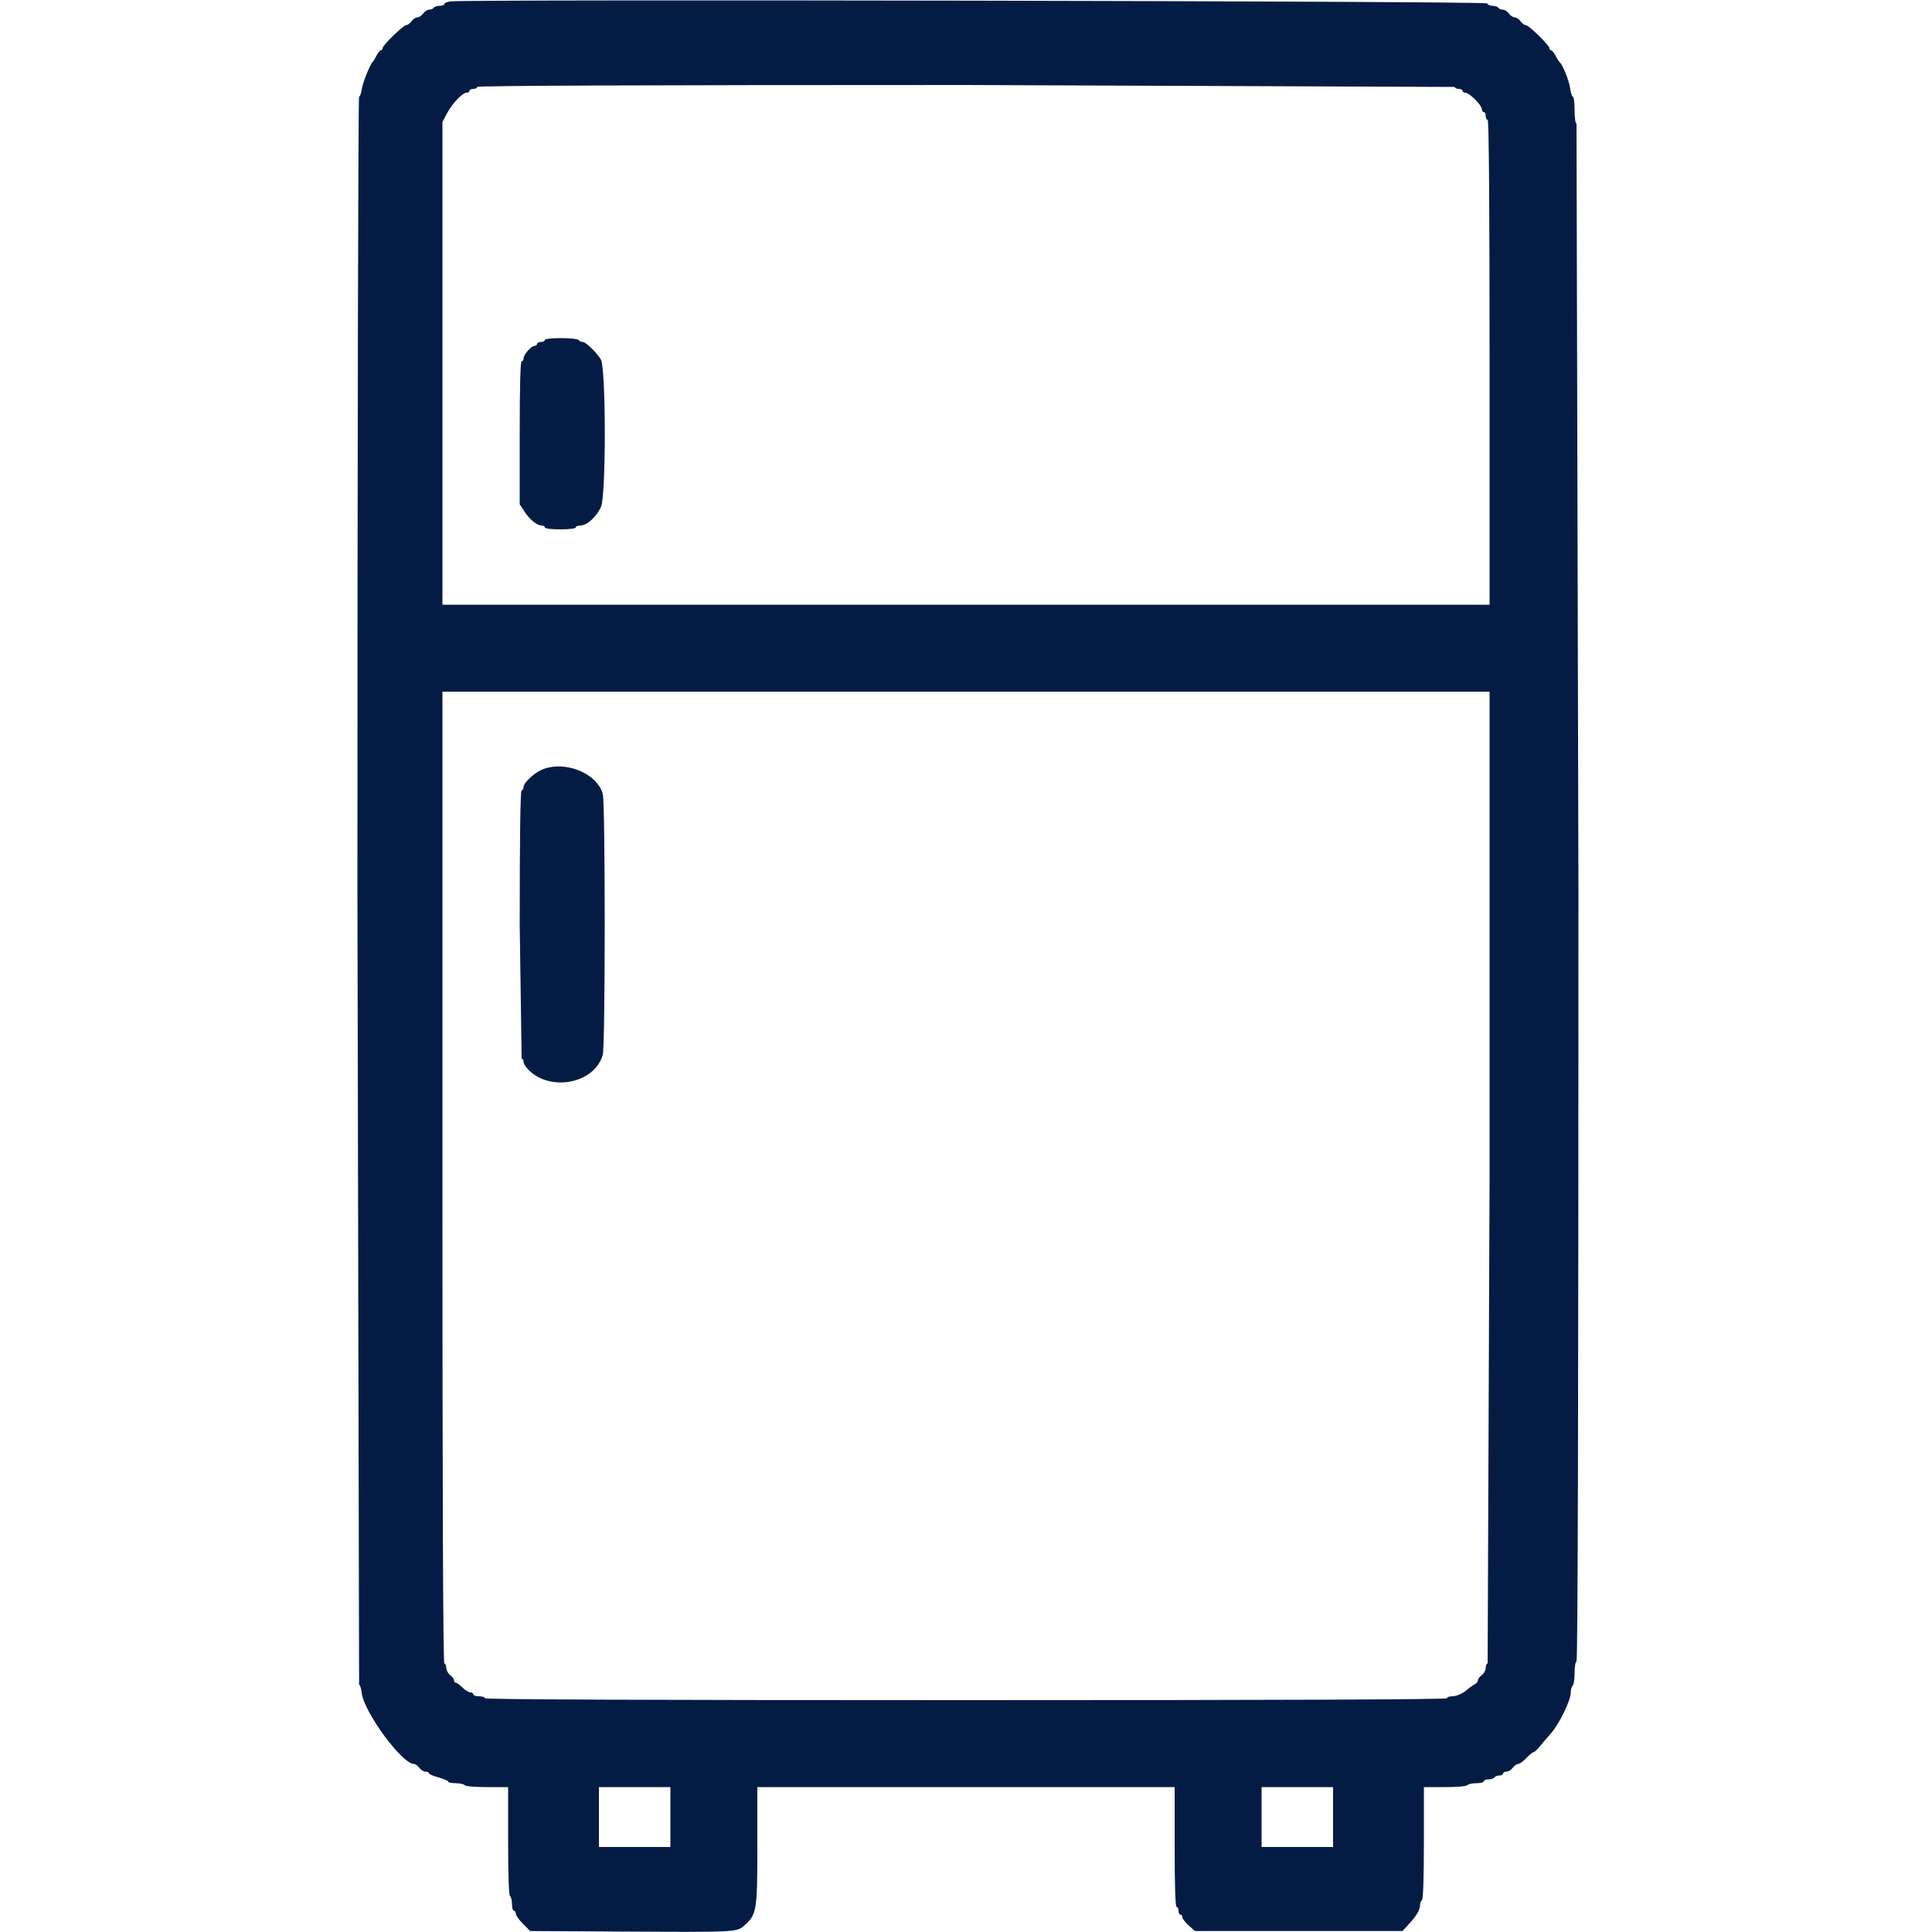 <svg xmlns="http://www.w3.org/2000/svg" width="400" height="400" viewBox="0 0 400 400"><path d="M93.3.287c-.715.09-1.3.332-1.3.538s-.439.375-.976.375-1.088.18-1.224.4-.557.4-.935.4-.948.36-1.265.8-.857.8-1.2.8-.883.36-1.2.8-.811.8-1.097.8c-.612 0-4.903 4.193-4.903 4.791 0 .225-.15.409-.332.409s-.588.495-.9 1.1-.667 1.19-.79 1.3c-.559.502-2.099 4.35-2.281 5.7-.111.825-.359 1.5-.55 1.5S74 91.686 74 184.4l.348 164.4c.191 0 .434.765.54 1.7.444 3.939 8.343 14.7 10.791 14.7.299 0 .804.36 1.121.8s.897.8 1.288.8.712.147.712.328.9.572 2 .872 2 .692 2 .872.709.328 1.576.328 1.688.18 1.824.4c.14.227 2.137.4 4.624.4h4.376v11.176c0 7.02.149 11.269.4 11.424.22.136.4.867.4 1.624s.18 1.376.4 1.376.4.276.4.613.669 1.283 1.486 2.1l1.487 1.487 20.413.118c22.087.128 22.31.117 23.857-1.218 2.631-2.271 2.757-3.025 2.757-16.484V370H200h43.2v12.4c0 8 .142 12.4.4 12.4.22 0 .4.36.4.8s.18.8.4.8.4.24.4.534.585 1.059 1.3 1.7l1.3 1.166h21.484 21.485l1.315-1.432c1.642-1.786 2.316-2.933 2.316-3.939 0-.43.18-.893.4-1.029.252-.156.4-4.537.4-11.824V370h4.376c2.487 0 4.484-.173 4.624-.4.136-.22.957-.4 1.824-.4s1.576-.18 1.576-.4.439-.4.976-.4 1.088-.18 1.224-.4.597-.4 1.024-.4.776-.18.776-.4.32-.4.712-.4.971-.36 1.288-.8.825-.8 1.128-.8 1.055-.54 1.672-1.2 1.276-1.2 1.465-1.2.792-.555 1.339-1.234 1.572-1.874 2.276-2.656c1.688-1.876 4.12-6.844 4.12-8.416 0-.686.18-1.358.4-1.494s.4-1.317.4-2.624c0-1.317.178-2.376.4-2.376.266 0 .4-53.333.4-159.2l-.4-159.2c-.229 0-.4-1.2-.4-2.8 0-1.54-.156-2.8-.346-2.8s-.456-.811-.592-1.801c-.22-1.604-1.56-4.867-2.216-5.399-.136-.11-.502-.695-.814-1.3s-.717-1.1-.9-1.1-.332-.184-.332-.409c0-.598-4.291-4.791-4.903-4.791-.286 0-.78-.36-1.097-.8s-.857-.8-1.2-.8-.883-.36-1.2-.8-.886-.8-1.265-.8-.799-.18-.935-.4-.672-.4-1.19-.4-1.018-.225-1.11-.5C307.741.223 97.031-.182 93.3.287M301.2 18c0 .22.36.4.8.4s.8.18.8.4.276.4.613.4c.796 0 3.387 2.591 3.387 3.387 0 .337.18.613.4.613s.4.36.4.8.18.8.4.8c.265 0 .4 17 .4 50.2v50.2H200 91.6V75.238 25.276l.9-1.732c1.067-2.051 3.223-4.344 4.087-4.344.337 0 .613-.18.613-.4s.36-.4.8-.4.8-.18.8-.4c0-.266 34-.4 101.2-.4l101.2.4M112.8 70.4c0 .22-.36.4-.8.4s-.8.18-.8.4-.238.4-.528.4c-.679 0-2.272 1.825-2.272 2.603 0 .328-.18.597-.4.597-.259 0-.4 5.203-.4 14.809v14.808l1.04 1.572c1.109 1.675 2.541 2.811 3.546 2.811.338 0 .614.18.614.4 0 .233 1.333.4 3.2.4s3.2-.167 3.2-.4c0-.22.436-.4.969-.4 1.358 0 3.304-1.765 4.26-3.864 1.07-2.349 1.045-28.766-.029-30.511-.944-1.534-3.115-3.625-3.763-3.625-.324 0-.701-.18-.837-.4s-1.767-.4-3.624-.4c-1.984 0-3.376.165-3.376.4m195.6 173.4l-.4 100.6c-.22 0-.4.41-.4.912s-.36 1.171-.8 1.488-.8.801-.8 1.074-.346.683-.769.909-1.015.638-1.315.914c-.994.914-2.291 1.503-3.311 1.503-.553 0-1.005.18-1.005.4 0 .266-33.467.4-99.6.4s-99.6-.134-99.6-.4c0-.22-.54-.4-1.2-.4s-1.2-.18-1.2-.4-.278-.4-.618-.4-1.068-.45-1.618-1-1.172-1-1.382-1-.382-.23-.382-.512-.36-.771-.8-1.088-.8-.987-.8-1.488-.18-.912-.4-.912c-.266 0-.4-33.8-.4-100.6V143.2H200h108.4v100.6m-196.27-84.416c-1.632.71-3.73 2.712-3.73 3.559 0 .361-.18.657-.4.657-.263 0-.4 9.533-.4 27.8l.4 27.8c.22 0 .4.278.4.617s.405 1.043.9 1.562c4.545 4.769 13.795 2.991 15.497-2.979.533-1.871.539-52.093.007-54.01-1.217-4.379-7.977-7.049-12.674-5.006M138.8 376.2v6.2h-7.4-7.4v-6.2-6.2h7.4 7.4v6.2m137.2 0v6.2h-7.4-7.4v-6.2-6.2h7.4 7.4v6.2" fill="#041c44" fill-rule="evenodd"></path></svg>
